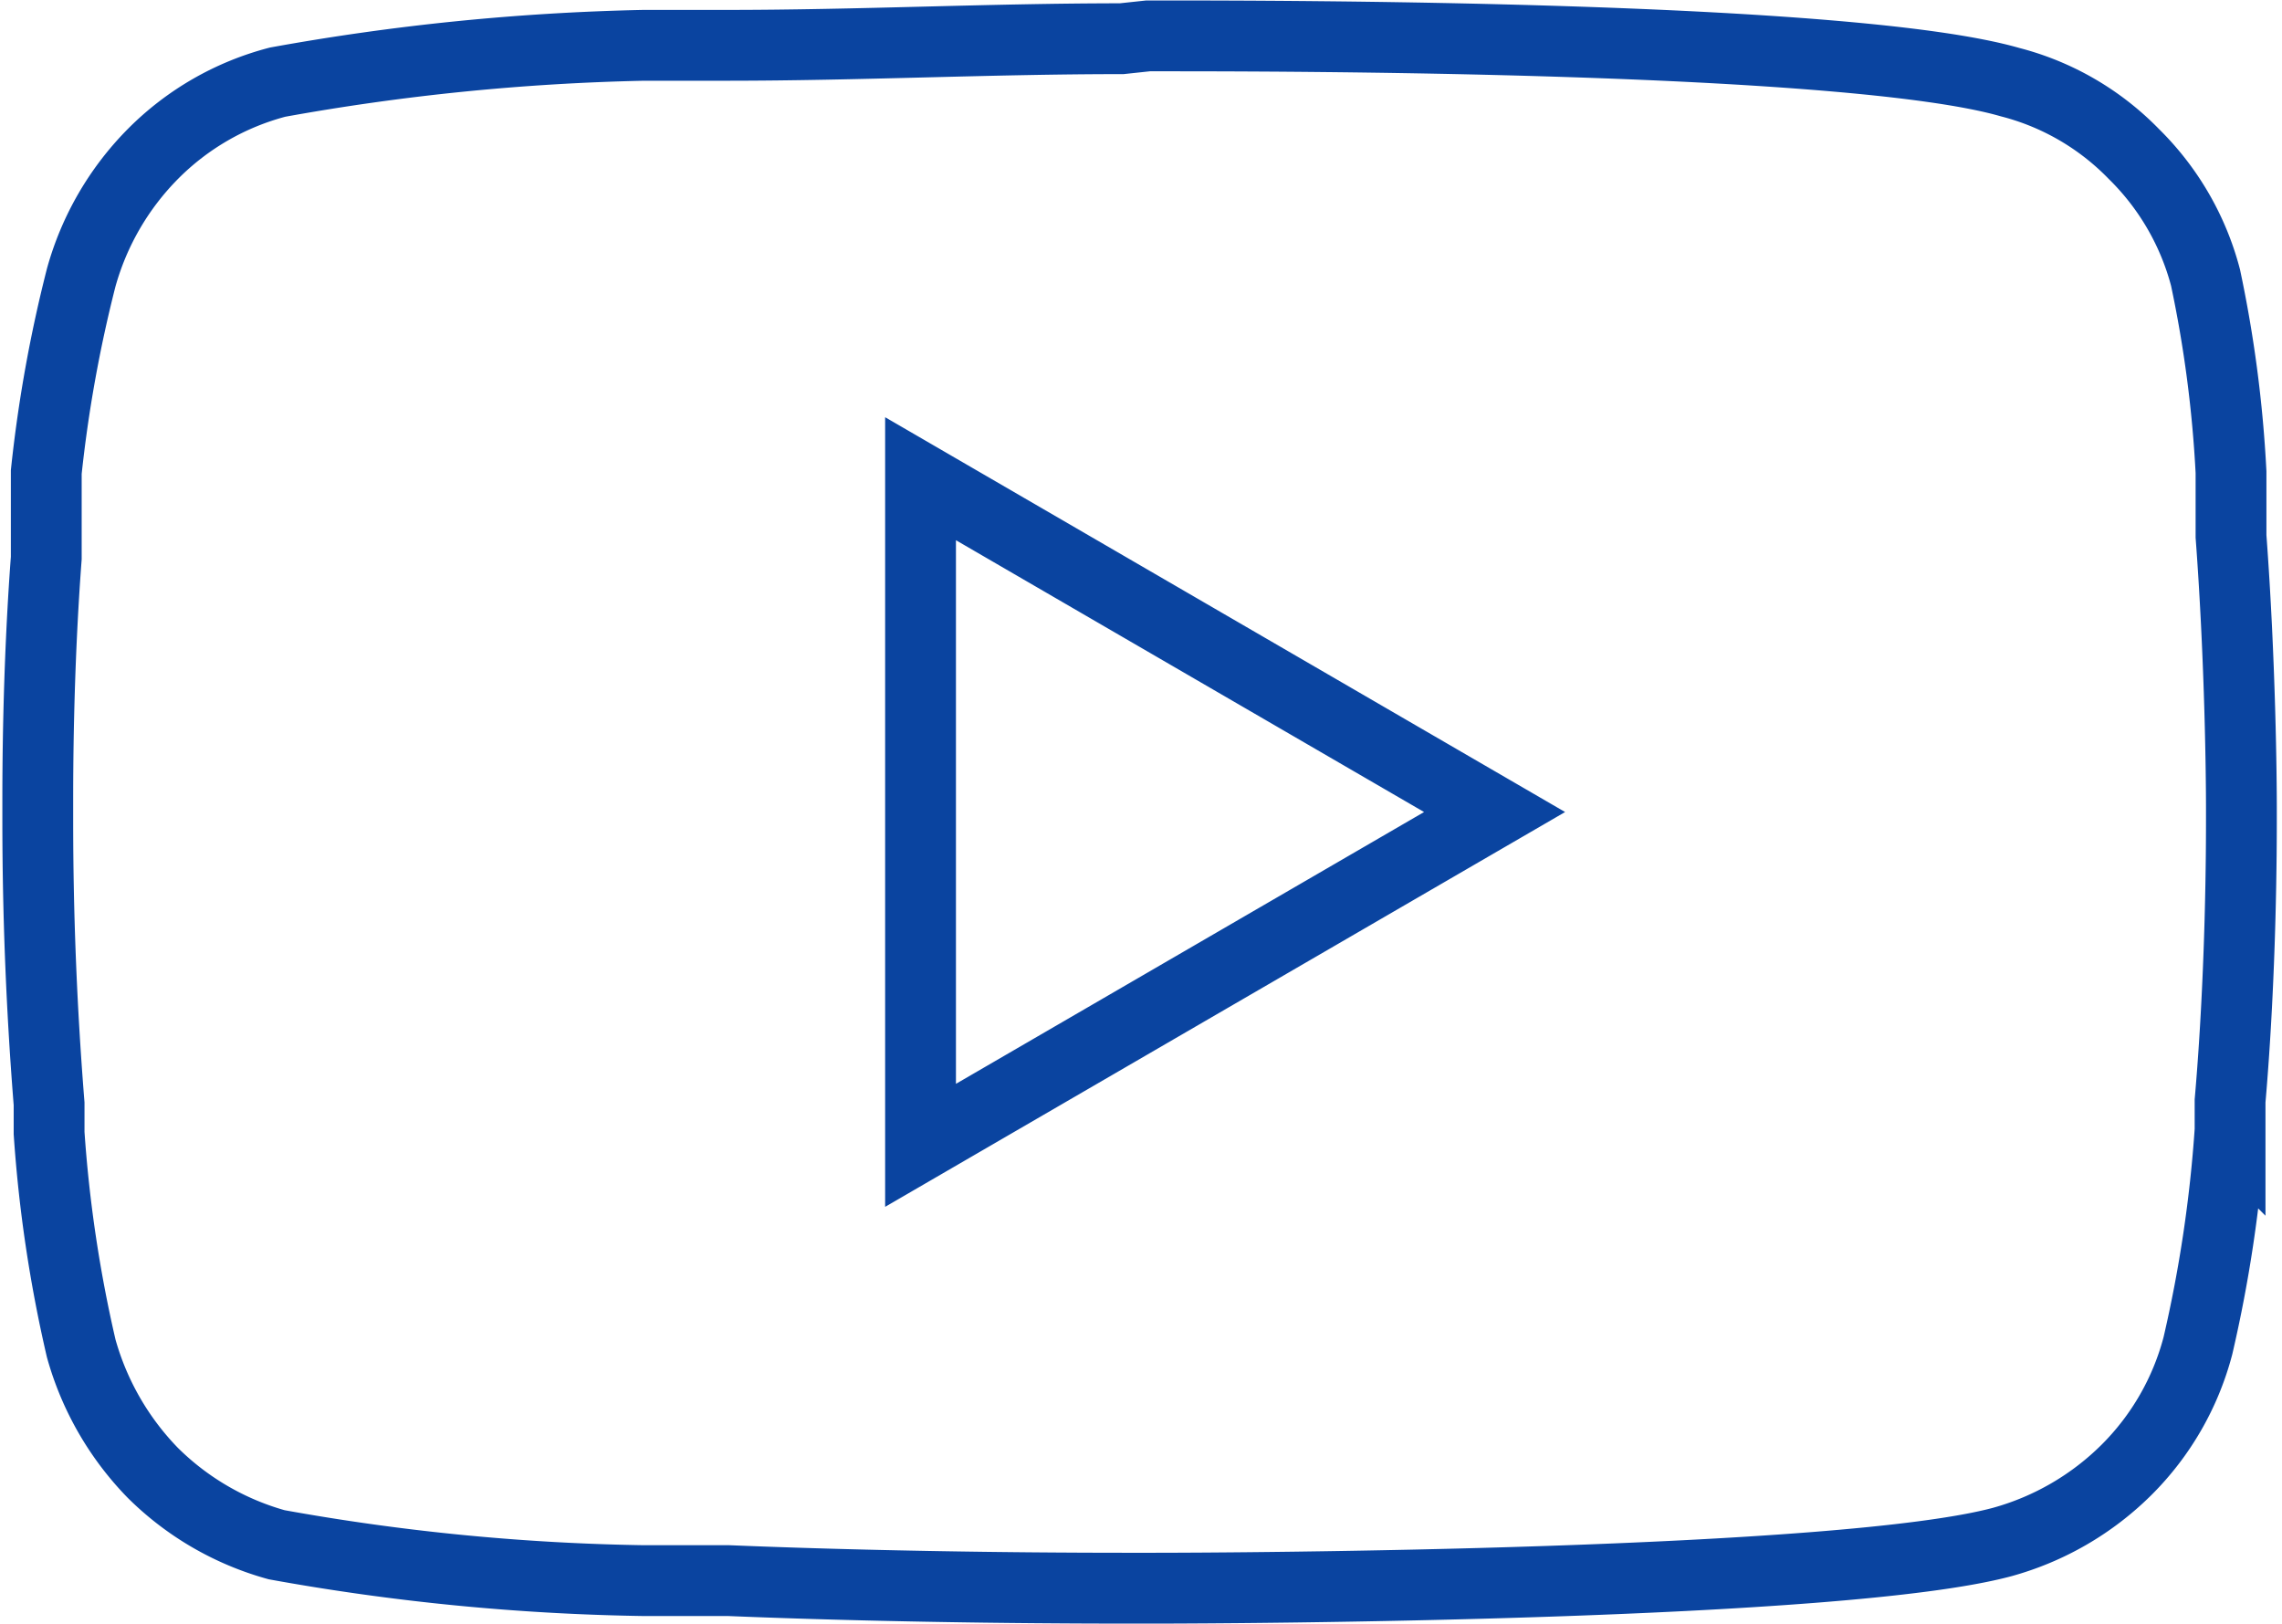 <svg xmlns="http://www.w3.org/2000/svg" viewBox="0 0 24.17 17.2"><defs><style>.cls-1{fill:none;stroke:#0a44a0;stroke-miterlimit:10;stroke-width:0.75px;}</style></defs><g id="Layer_2" data-name="Layer 2"><g id="header"><g id="icon"><path class="cls-1" d="M12.16.38h.13c1.21,0,7.3,0,9,.49a2.8,2.8,0,0,1,1.31.76,2.85,2.85,0,0,1,.76,1.31A13.16,13.16,0,0,1,23.63,5l0,.15,0,.38v.15c.1,1.34.11,2.59.11,2.87v.11c0,.28,0,1.62-.12,3v.16l0,.15a14.36,14.36,0,0,1-.34,2.28,2.89,2.89,0,0,1-.76,1.32,3,3,0,0,1-1.31.76c-1.7.46-8.16.49-9,.49H12c-.45,0-2.32,0-4.28-.08H6.82a23.81,23.81,0,0,1-3.89-.38,3,3,0,0,1-1.31-.76,3.07,3.07,0,0,1-.76-1.32A14.36,14.36,0,0,1,.52,12v-.31c-.08-1-.12-2-.12-3V8.51c0-.31,0-1.4.09-2.6V5.68l0-.15,0-.38V5A14.46,14.46,0,0,1,.86,2.94a3,3,0,0,1,.76-1.31A2.89,2.89,0,0,1,2.94.87,24.58,24.58,0,0,1,6.82.48H7.7c1.39,0,2.79-.07,4.18-.07ZM9.75,5.07v7.06L15.83,8.6Z"/></g></g></g></svg>